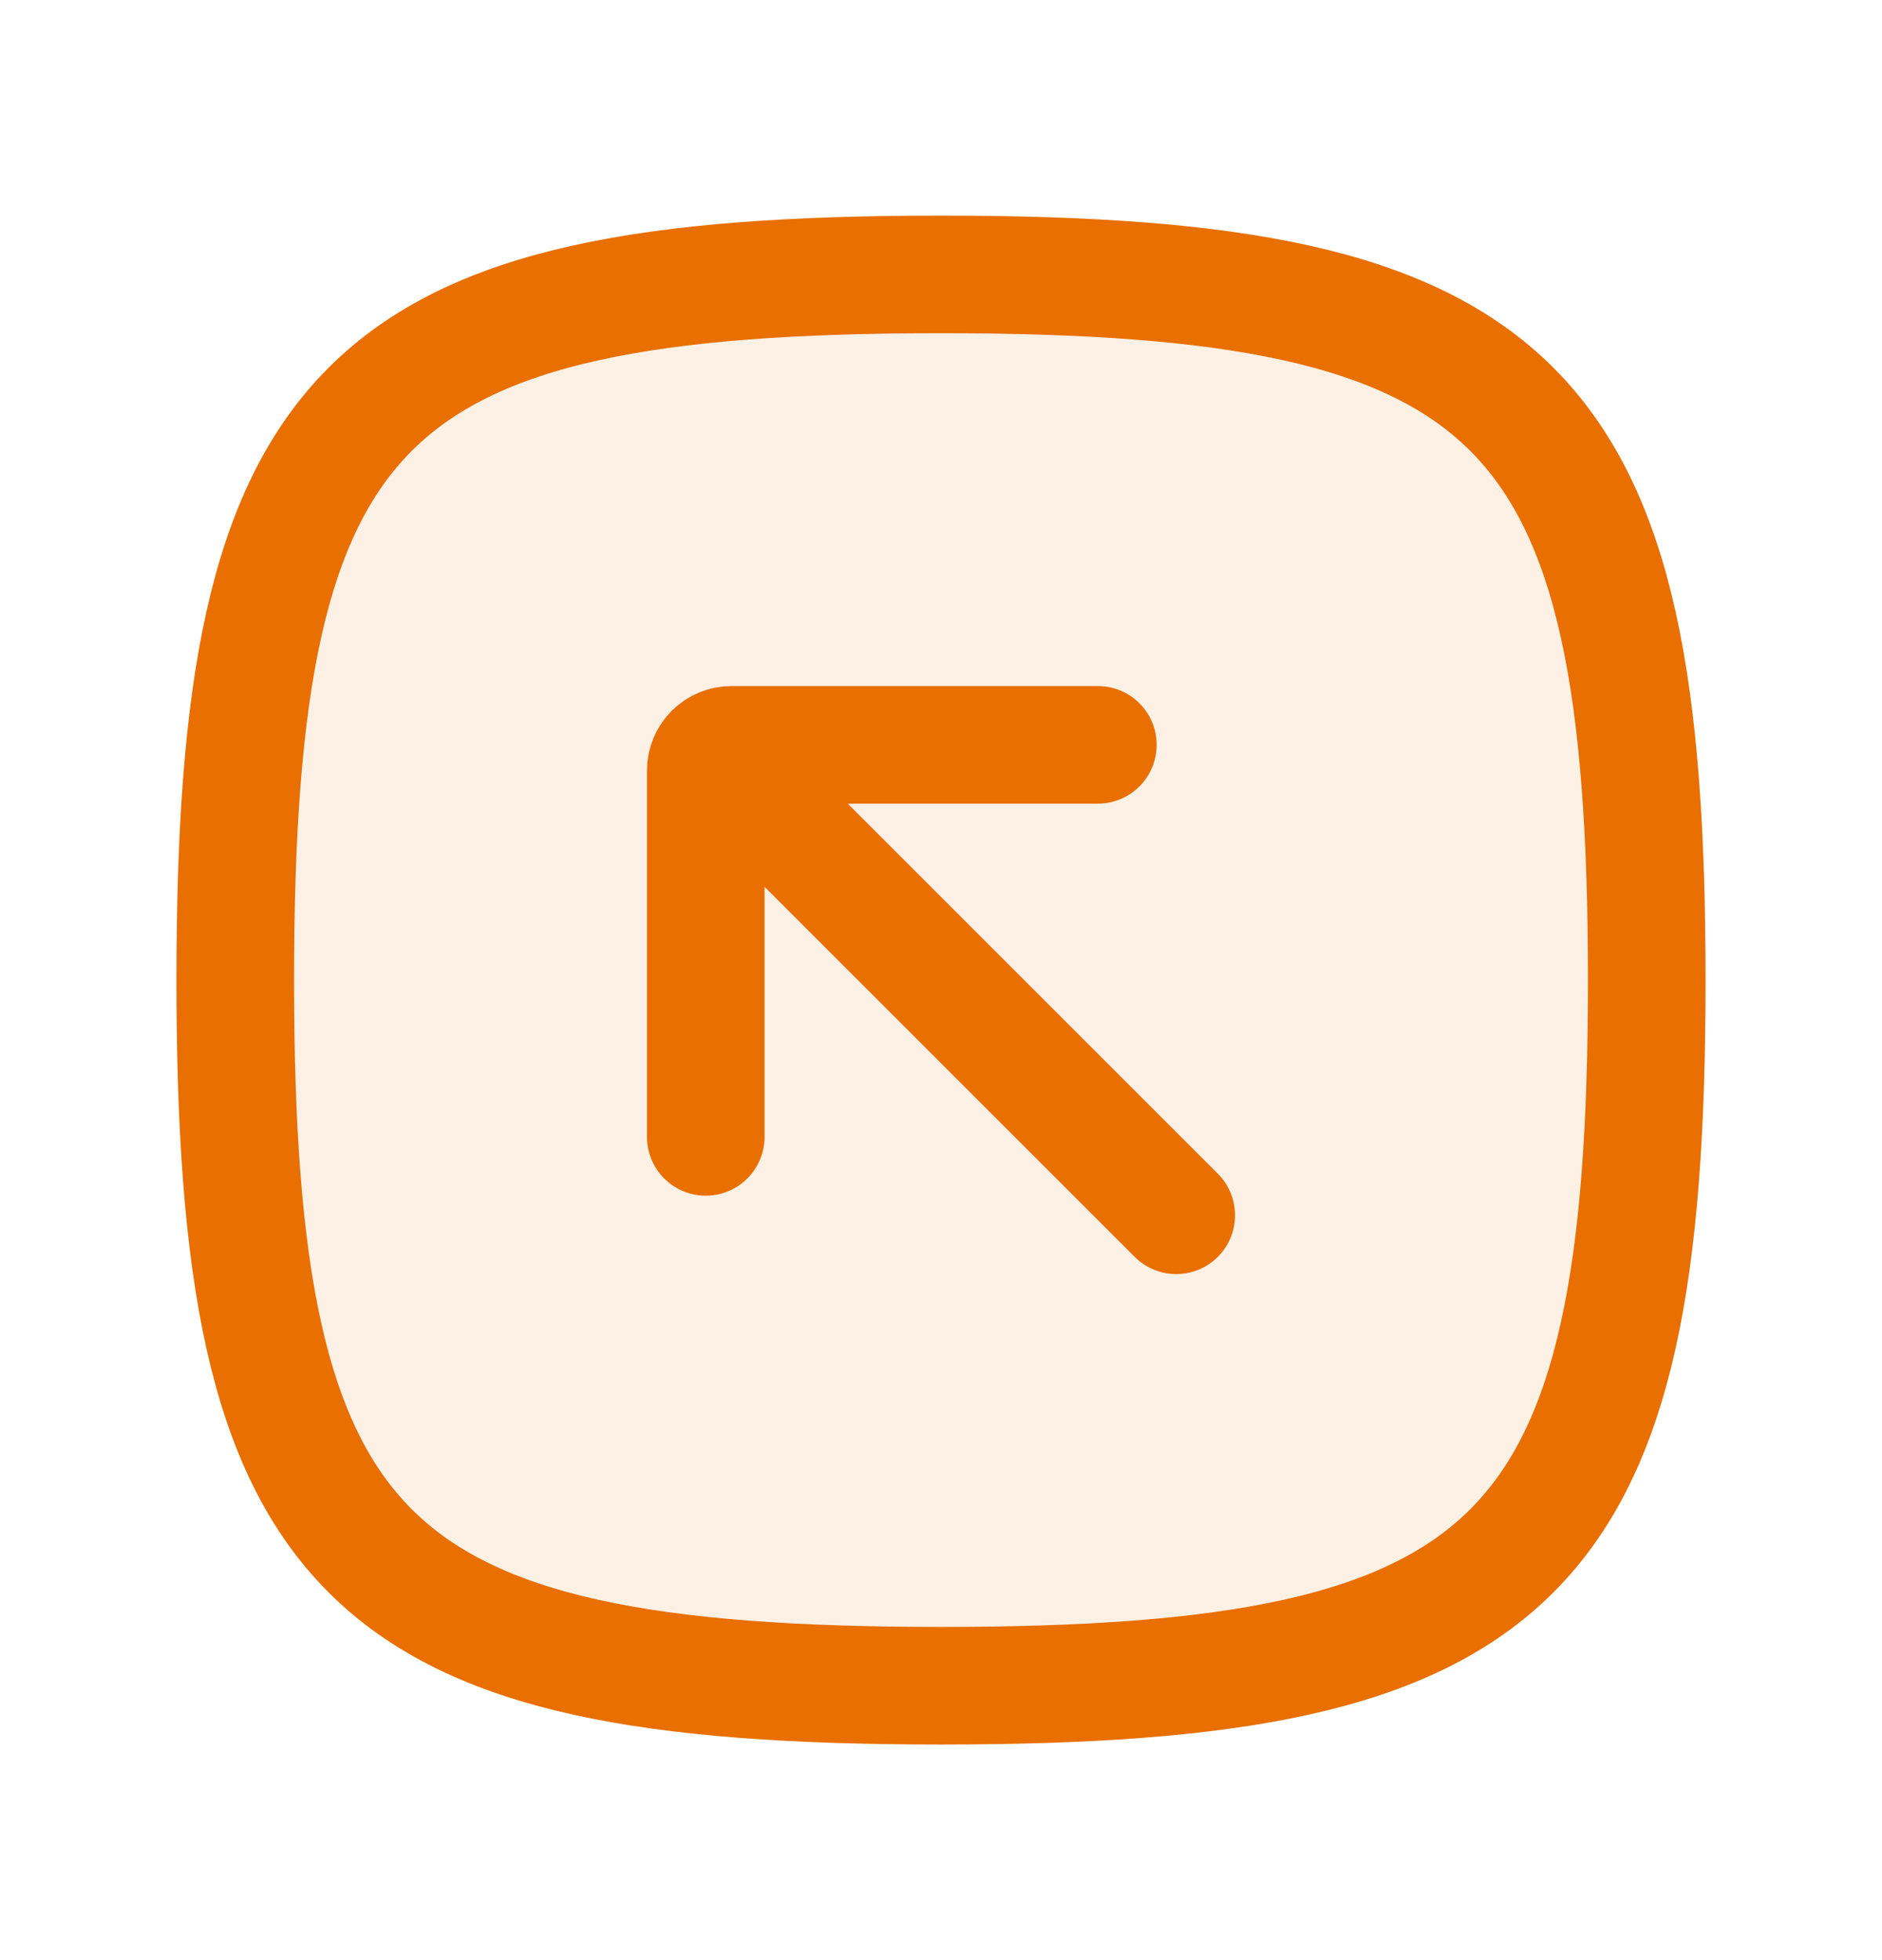 <svg width="24" height="25" viewBox="0 0 24 25" fill="none" xmlns="http://www.w3.org/2000/svg">
<path opacity="0.1" d="M3 12.5C3 5.088 4.588 3.5 12 3.5C19.412 3.5 21 5.088 21 12.5C21 19.912 19.412 21.5 12 21.5C4.588 21.5 3 19.912 3 12.5Z" fill="#E86F00"/>
<path d="M3 12.5C3 5.088 4.588 3.5 12 3.5C19.412 3.5 21 5.088 21 12.5C21 19.912 19.412 21.5 12 21.5C4.588 21.5 3 19.912 3 12.5Z" stroke="#E86F00" stroke-width="1.5"/>
<path d="M9.5 10L15 15.5" stroke="#E86F00" stroke-width="1.5" stroke-linecap="round" stroke-linejoin="round"/>
<path d="M14 9.5H9.328C9.241 9.5 9.158 9.535 9.096 9.596C9.035 9.658 9 9.741 9 9.828V14.5" stroke="#E86F00" stroke-width="1.5" stroke-linecap="round" stroke-linejoin="round"/>
</svg>
